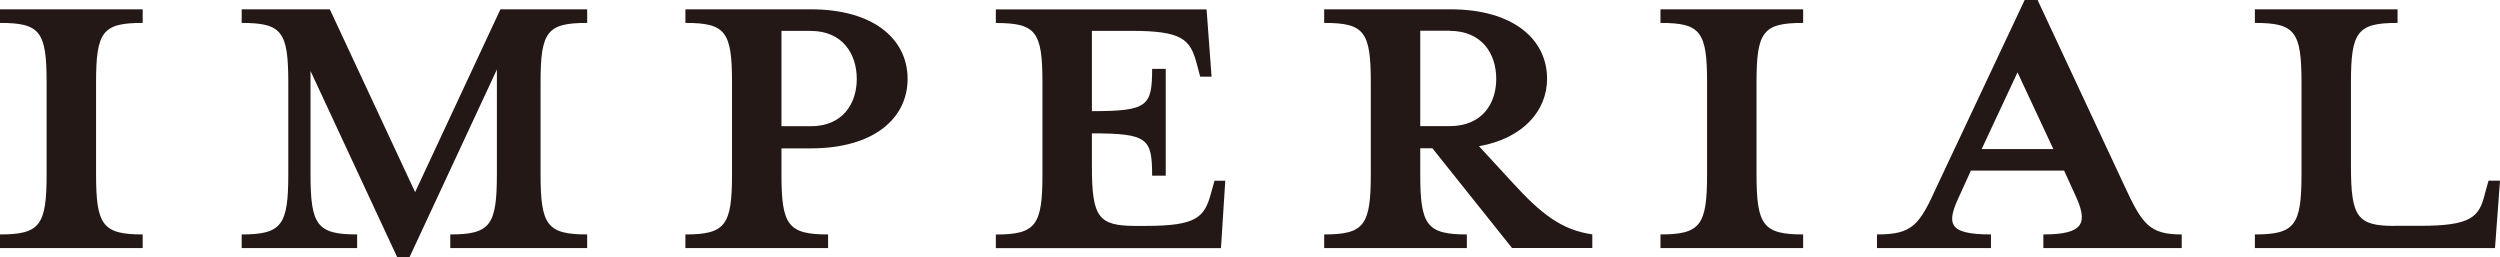 <?xml version="1.0" encoding="UTF-8"?>
<svg id="_レイヤー_2" data-name="レイヤー 2" xmlns="http://www.w3.org/2000/svg" width="290.16" height="29.87" viewBox="0 0 290.16 29.87">
  <defs>
    <style>
      .cls-1 {
        fill: #231815;
        stroke-width: 0px;
      }
    </style>
  </defs>
  <g id="_レイヤー_1-2" data-name="レイヤー 1">
    <g>
      <path class="cls-1" d="m0,28.79v-1.58c4.66,0,5.41-1.08,5.41-6.99v-10.65c0-5.91-.75-6.91-5.41-6.91v-1.58h16.56v1.58c-4.66,0-5.41,1-5.41,6.91v10.65c0,5.91.75,6.99,5.41,6.99v1.58H0Z"/>
      <path class="cls-1" d="m52.26,28.79v-1.58c4.66,0,5.41-1.08,5.41-6.99v-12.15l-10.15,21.8h-1.41l-10.07-21.63v11.98c0,5.91.75,6.99,5.41,6.99v1.58h-13.4v-1.58c4.66,0,5.41-1.08,5.41-6.99v-10.65c0-5.91-.75-6.91-5.41-6.91v-1.58h10.23l9.9,21.22L58.08,1.08h10.07v1.58c-4.66,0-5.41,1-5.41,6.91v10.65c0,5.91.75,6.99,5.41,6.99v1.58h-15.89Z"/>
      <path class="cls-1" d="m96.11,27.21v1.58h-16.56v-1.58c4.66,0,5.41-1.08,5.41-6.99v-10.65c0-5.91-.75-6.91-5.41-6.91v-1.58h14.56c7.32,0,11.23,3.49,11.23,8.07s-3.91,8.07-11.23,8.07h-3.41v3c0,5.91.75,6.99,5.41,6.99Zm-2-23.63h-3.41v11.07h3.41c3.66,0,5.33-2.58,5.33-5.49s-1.66-5.57-5.33-5.57Z"/>
      <path class="cls-1" d="m140.63,8.9h-1.33l-.42-1.58c-.75-2.75-1.66-3.74-7.57-3.74h-4.58v9.32c6.49,0,6.99-.58,6.99-4.91h1.58v12.4h-1.58c0-4.33-.5-4.91-6.99-4.91v3.83c0,5.91.75,6.91,5.08,6.91h1.16c5.91,0,6.82-1,7.57-3.74l.42-1.5h1.25l-.5,7.82h-26.13v-1.58c4.66,0,5.41-1.08,5.41-6.99v-10.65c0-5.91-.75-6.91-5.41-6.91v-1.58h24.46l.58,7.82Z"/>
      <path class="cls-1" d="m164.84,17.22v3c0,5.91.75,6.99,5.41,6.99v1.58h-16.56v-1.58c4.66,0,5.41-1.08,5.41-6.99v-10.65c0-5.91-.75-6.91-5.41-6.91v-1.58h14.64c7.32,0,11.23,3.49,11.23,8.07,0,3.66-2.75,6.91-7.9,7.82l3.83,4.16c3.33,3.66,5.74,5.57,9.32,6.07v1.58h-9.32l-9.24-11.57h-1.41Zm3.41-13.65h-3.41v11.07h3.41c3.74,0,5.41-2.58,5.41-5.49s-1.66-5.57-5.41-5.57Z"/>
      <path class="cls-1" d="m192.72,28.79v-1.58c4.66,0,5.41-1.08,5.41-6.99v-10.65c0-5.91-.75-6.91-5.41-6.91v-1.58h16.56v1.58c-4.66,0-5.41,1-5.41,6.91v10.65c0,5.91.75,6.99,5.41,6.99v1.58h-16.56Z"/>
      <path class="cls-1" d="m227.5,22.55c-1.58,3.33-1.58,4.66,3.58,4.66v1.58h-13.23v-1.58c4.16,0,4.91-1.08,6.99-5.66L234.99,0h1.5l10.07,21.55c2.08,4.49,2.91,5.66,6.66,5.66v1.58h-16.06v-1.58c4.74,0,5.24-1.33,3.66-4.66l-1.25-2.75h-10.82l-1.25,2.75Zm6.66-14.15l-4.16,8.9h8.32l-4.16-8.9Z"/>
      <path class="cls-1" d="m277.93,26.21h2.91c5.99,0,6.91-1,7.57-3.74l.42-1.5h1.33l-.58,7.82h-27.87v-1.58c4.66,0,5.41-1.08,5.41-6.99v-10.65c0-5.91-.75-6.91-5.41-6.91v-1.58h16.56v1.58c-4.66,0-5.41,1-5.41,6.91v9.74c0,5.91.75,6.91,5.08,6.91Z"/>
    </g>
  </g>
</svg>